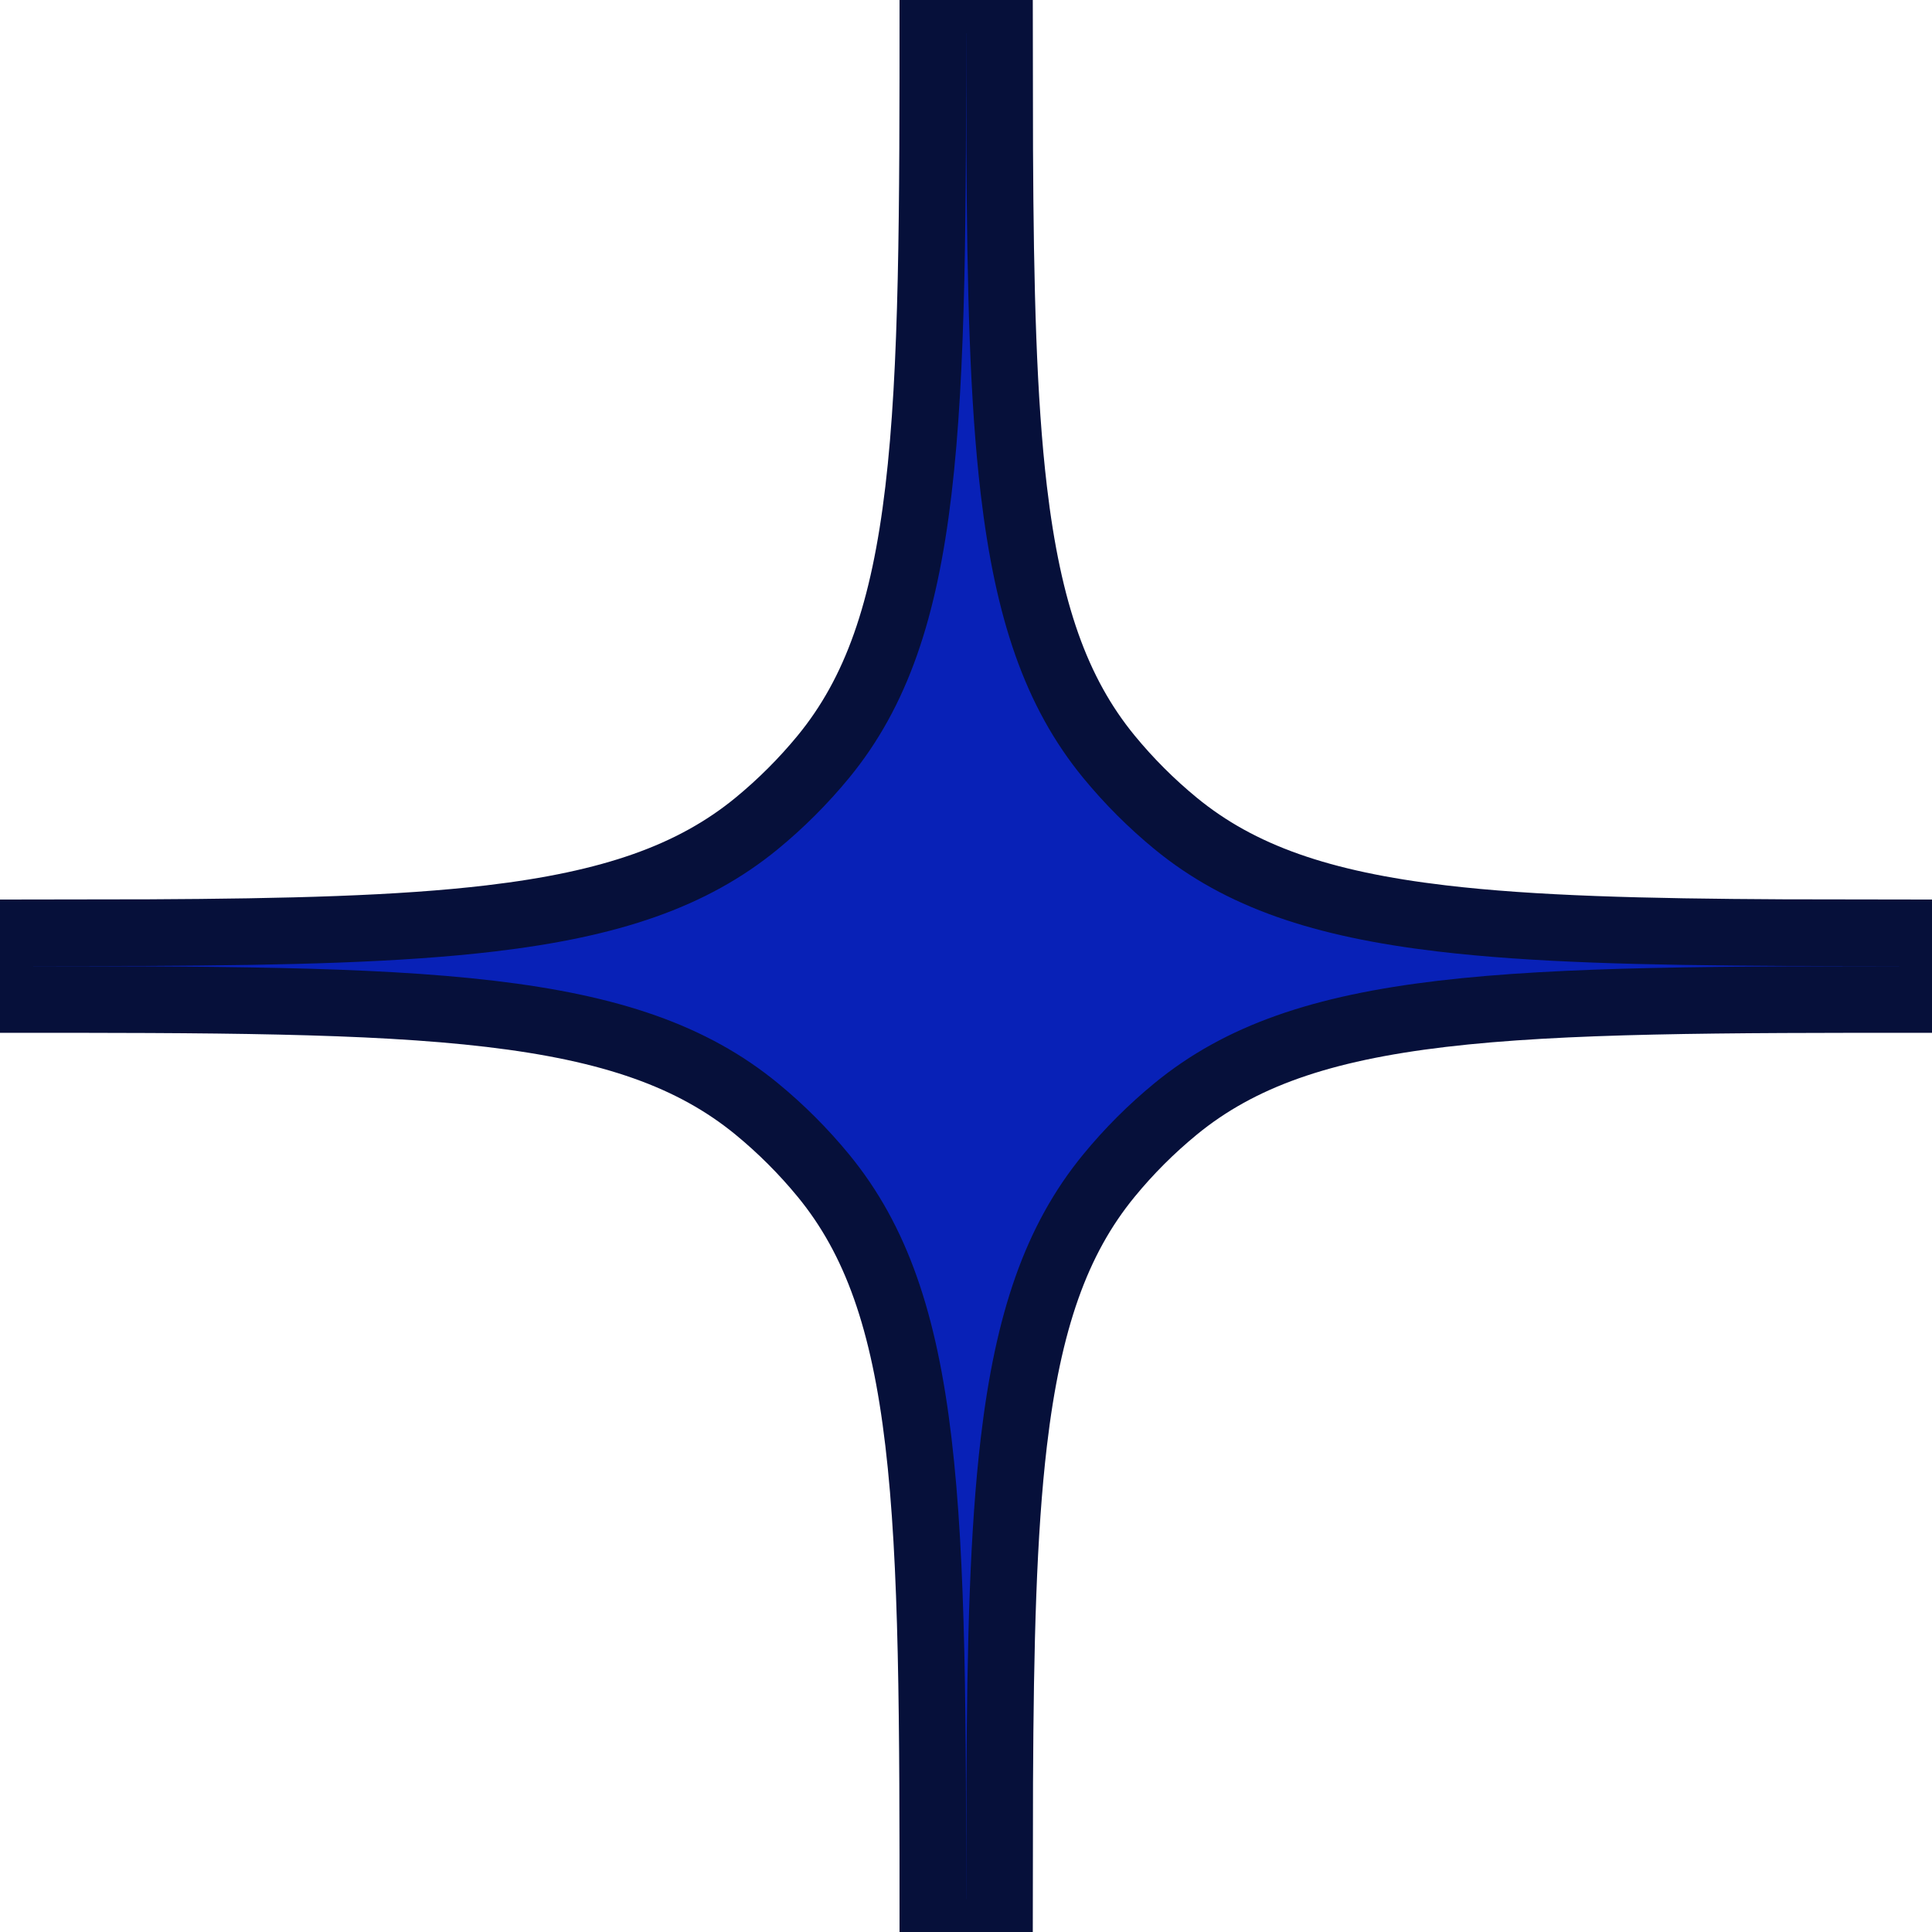 <?xml version="1.0" encoding="utf-8"?>
<svg xmlns="http://www.w3.org/2000/svg" fill="none" height="100%" overflow="visible" preserveAspectRatio="none" style="display: block;" viewBox="0 0 58 58" width="100%">
<g id="Star">
<path d="M30.005 0L30.012 4.48C30.032 8.664 30.114 11.99 30.436 14.721C30.864 18.339 31.704 20.783 33.289 22.715C33.89 23.447 34.562 24.119 35.295 24.721C37.226 26.306 39.67 27.145 43.289 27.572C46.02 27.895 49.345 27.977 53.529 27.998L58.009 28.005V30.005C51.628 30.005 46.93 30.006 43.289 30.436C39.67 30.864 37.227 31.704 35.295 33.289C34.562 33.89 33.89 34.562 33.289 35.295C31.704 37.227 30.864 39.67 30.436 43.289C30.114 46.02 30.032 49.345 30.012 53.529L30.005 58.009H28.005C28.005 51.628 28.003 46.93 27.572 43.289C27.145 39.67 26.306 37.226 24.721 35.295C24.119 34.562 23.447 33.89 22.715 33.289C20.783 31.704 18.339 30.864 14.721 30.436C11.08 30.006 6.381 30.005 0 30.005V28.005L4.48 27.998C8.664 27.977 11.99 27.895 14.721 27.572C18.339 27.145 20.783 26.306 22.715 24.721C23.447 24.119 24.119 23.447 24.721 22.715C26.306 20.783 27.145 18.339 27.572 14.721C28.003 11.08 28.005 6.381 28.005 0H30.005Z" fill="#0821B7" id="Subtract" stroke="#06103A" stroke-width="2"/>
</g>
</svg>